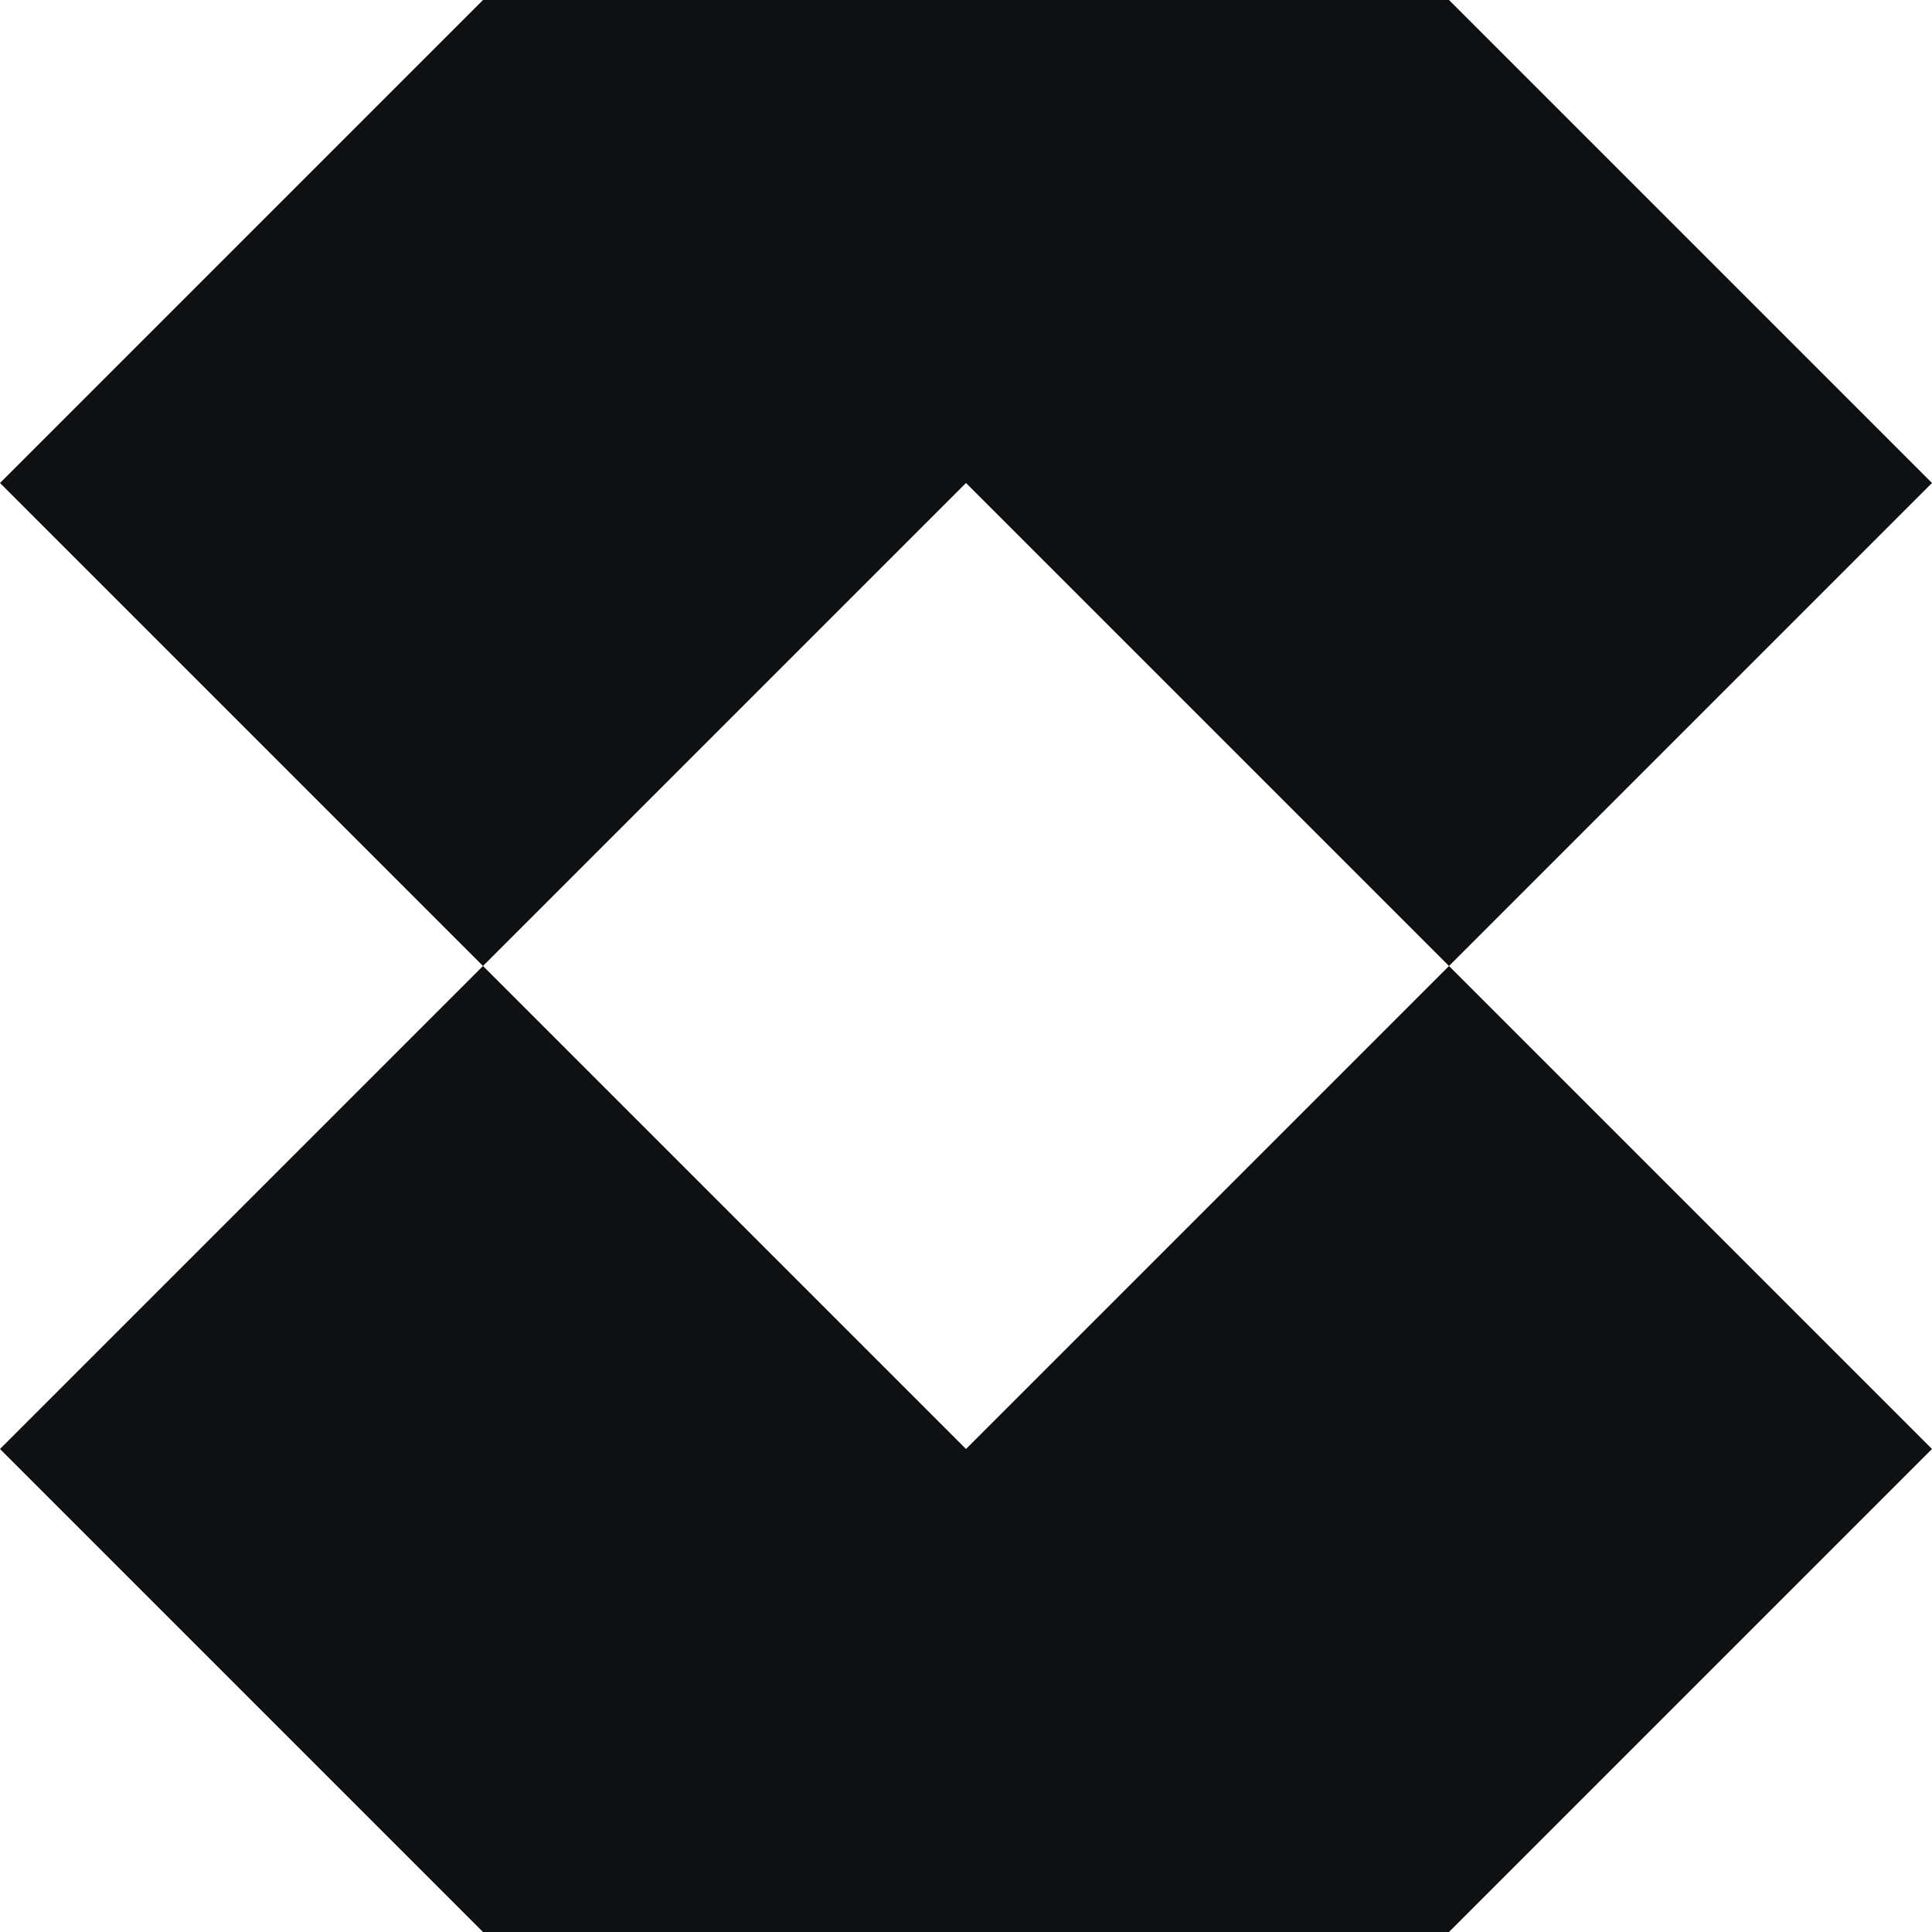 <svg width="20" height="20" viewBox="0 0 20 20" fill="none" xmlns="http://www.w3.org/2000/svg">
<path d="M20 5L15 10L10 5L5 10L0 5L5 0H15L20 5Z" fill="#0F1011"/>
<path d="M5 10L10 15L15 10L20 15L15 20H5L0 15L5 10Z" fill="#0F1011"/>
</svg>

